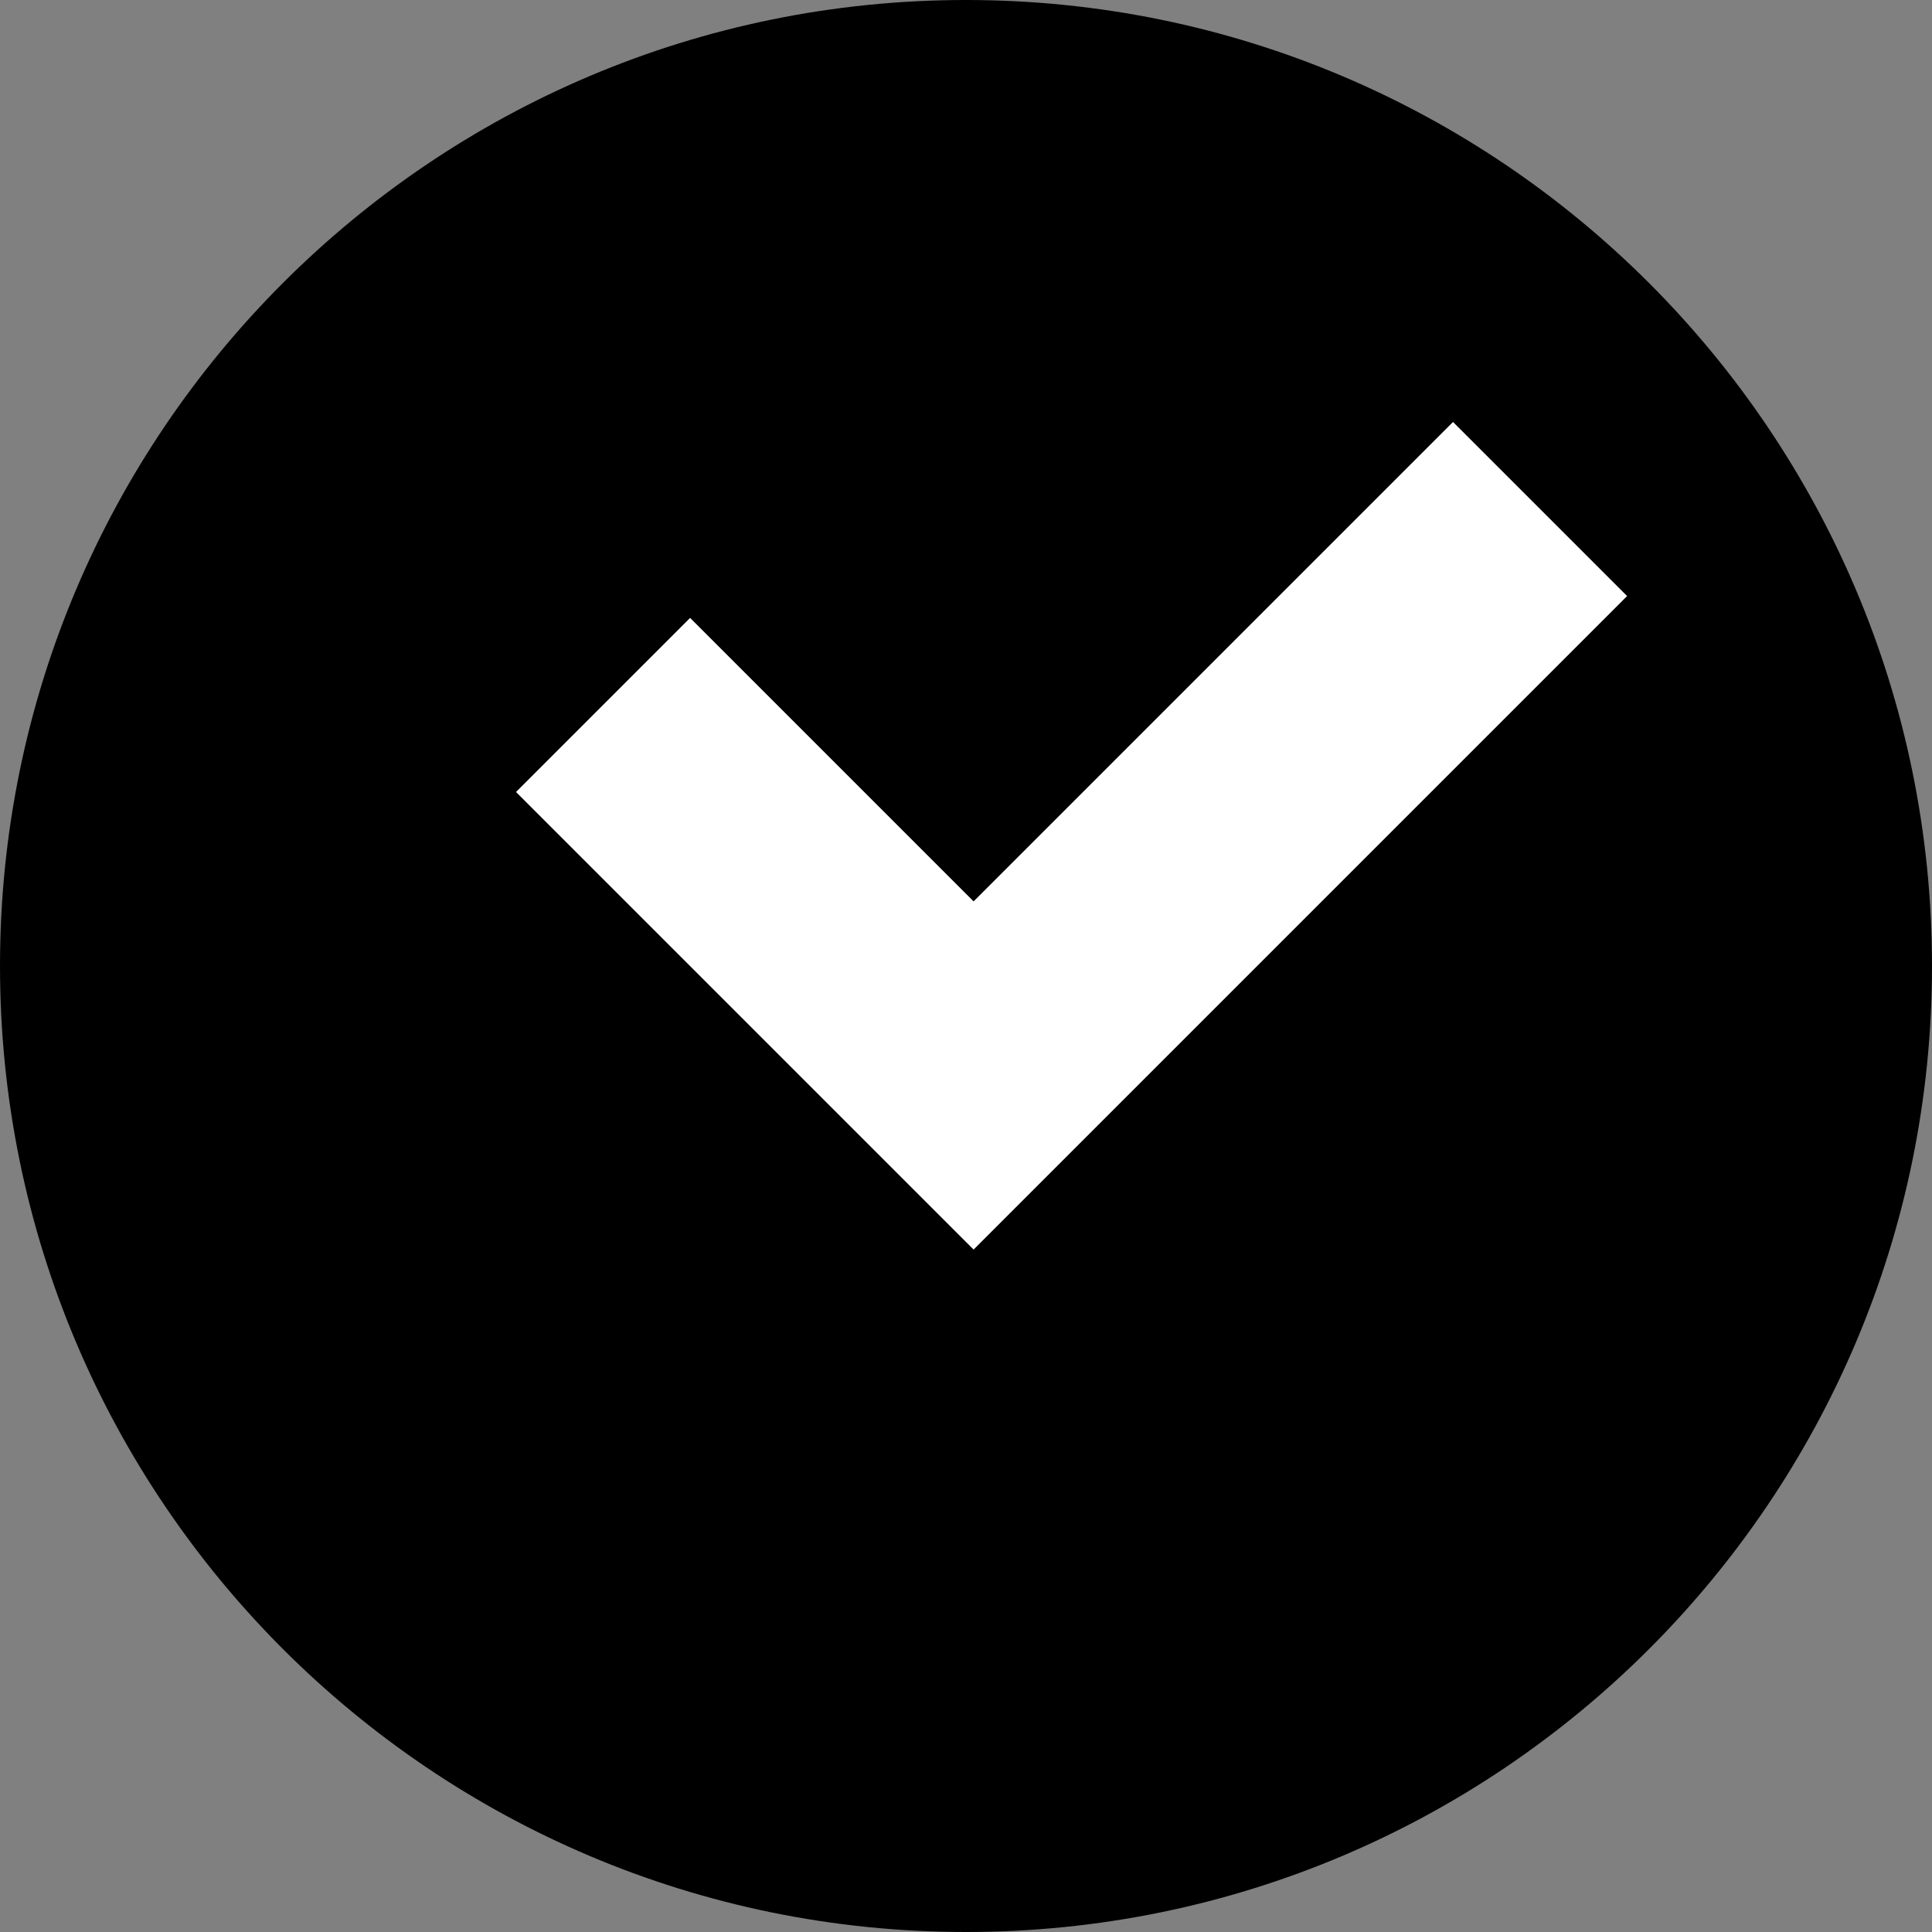 <?xml version="1.0" encoding="UTF-8"?> <svg xmlns="http://www.w3.org/2000/svg" width="1200" height="1200" viewBox="0 0 1200 1200" fill="none"><rect x="0" y="0" width="1200" height="1200" fill="#808080" stroke="none"/> <rect x="268" y="219" width="756" height="654" fill="white"></rect> <path d="M1024.24 175.764C915.665 67.192 765.675 0 600 0C268.651 0 0 268.651 0 600C0 931.35 268.651 1200 600 1200C931.35 1200 1200 931.349 1200 600C1200 434.325 1132.81 284.335 1024.24 175.764V175.764ZM902.486 262.092L1010.62 370.223L604.765 776.074L604.713 776.021L604.661 776.074L320.508 491.921L332.367 480.063L416.417 396.013L428.639 383.792L604.713 559.866L902.486 262.092V262.092Z" fill="black"></path> </svg> 